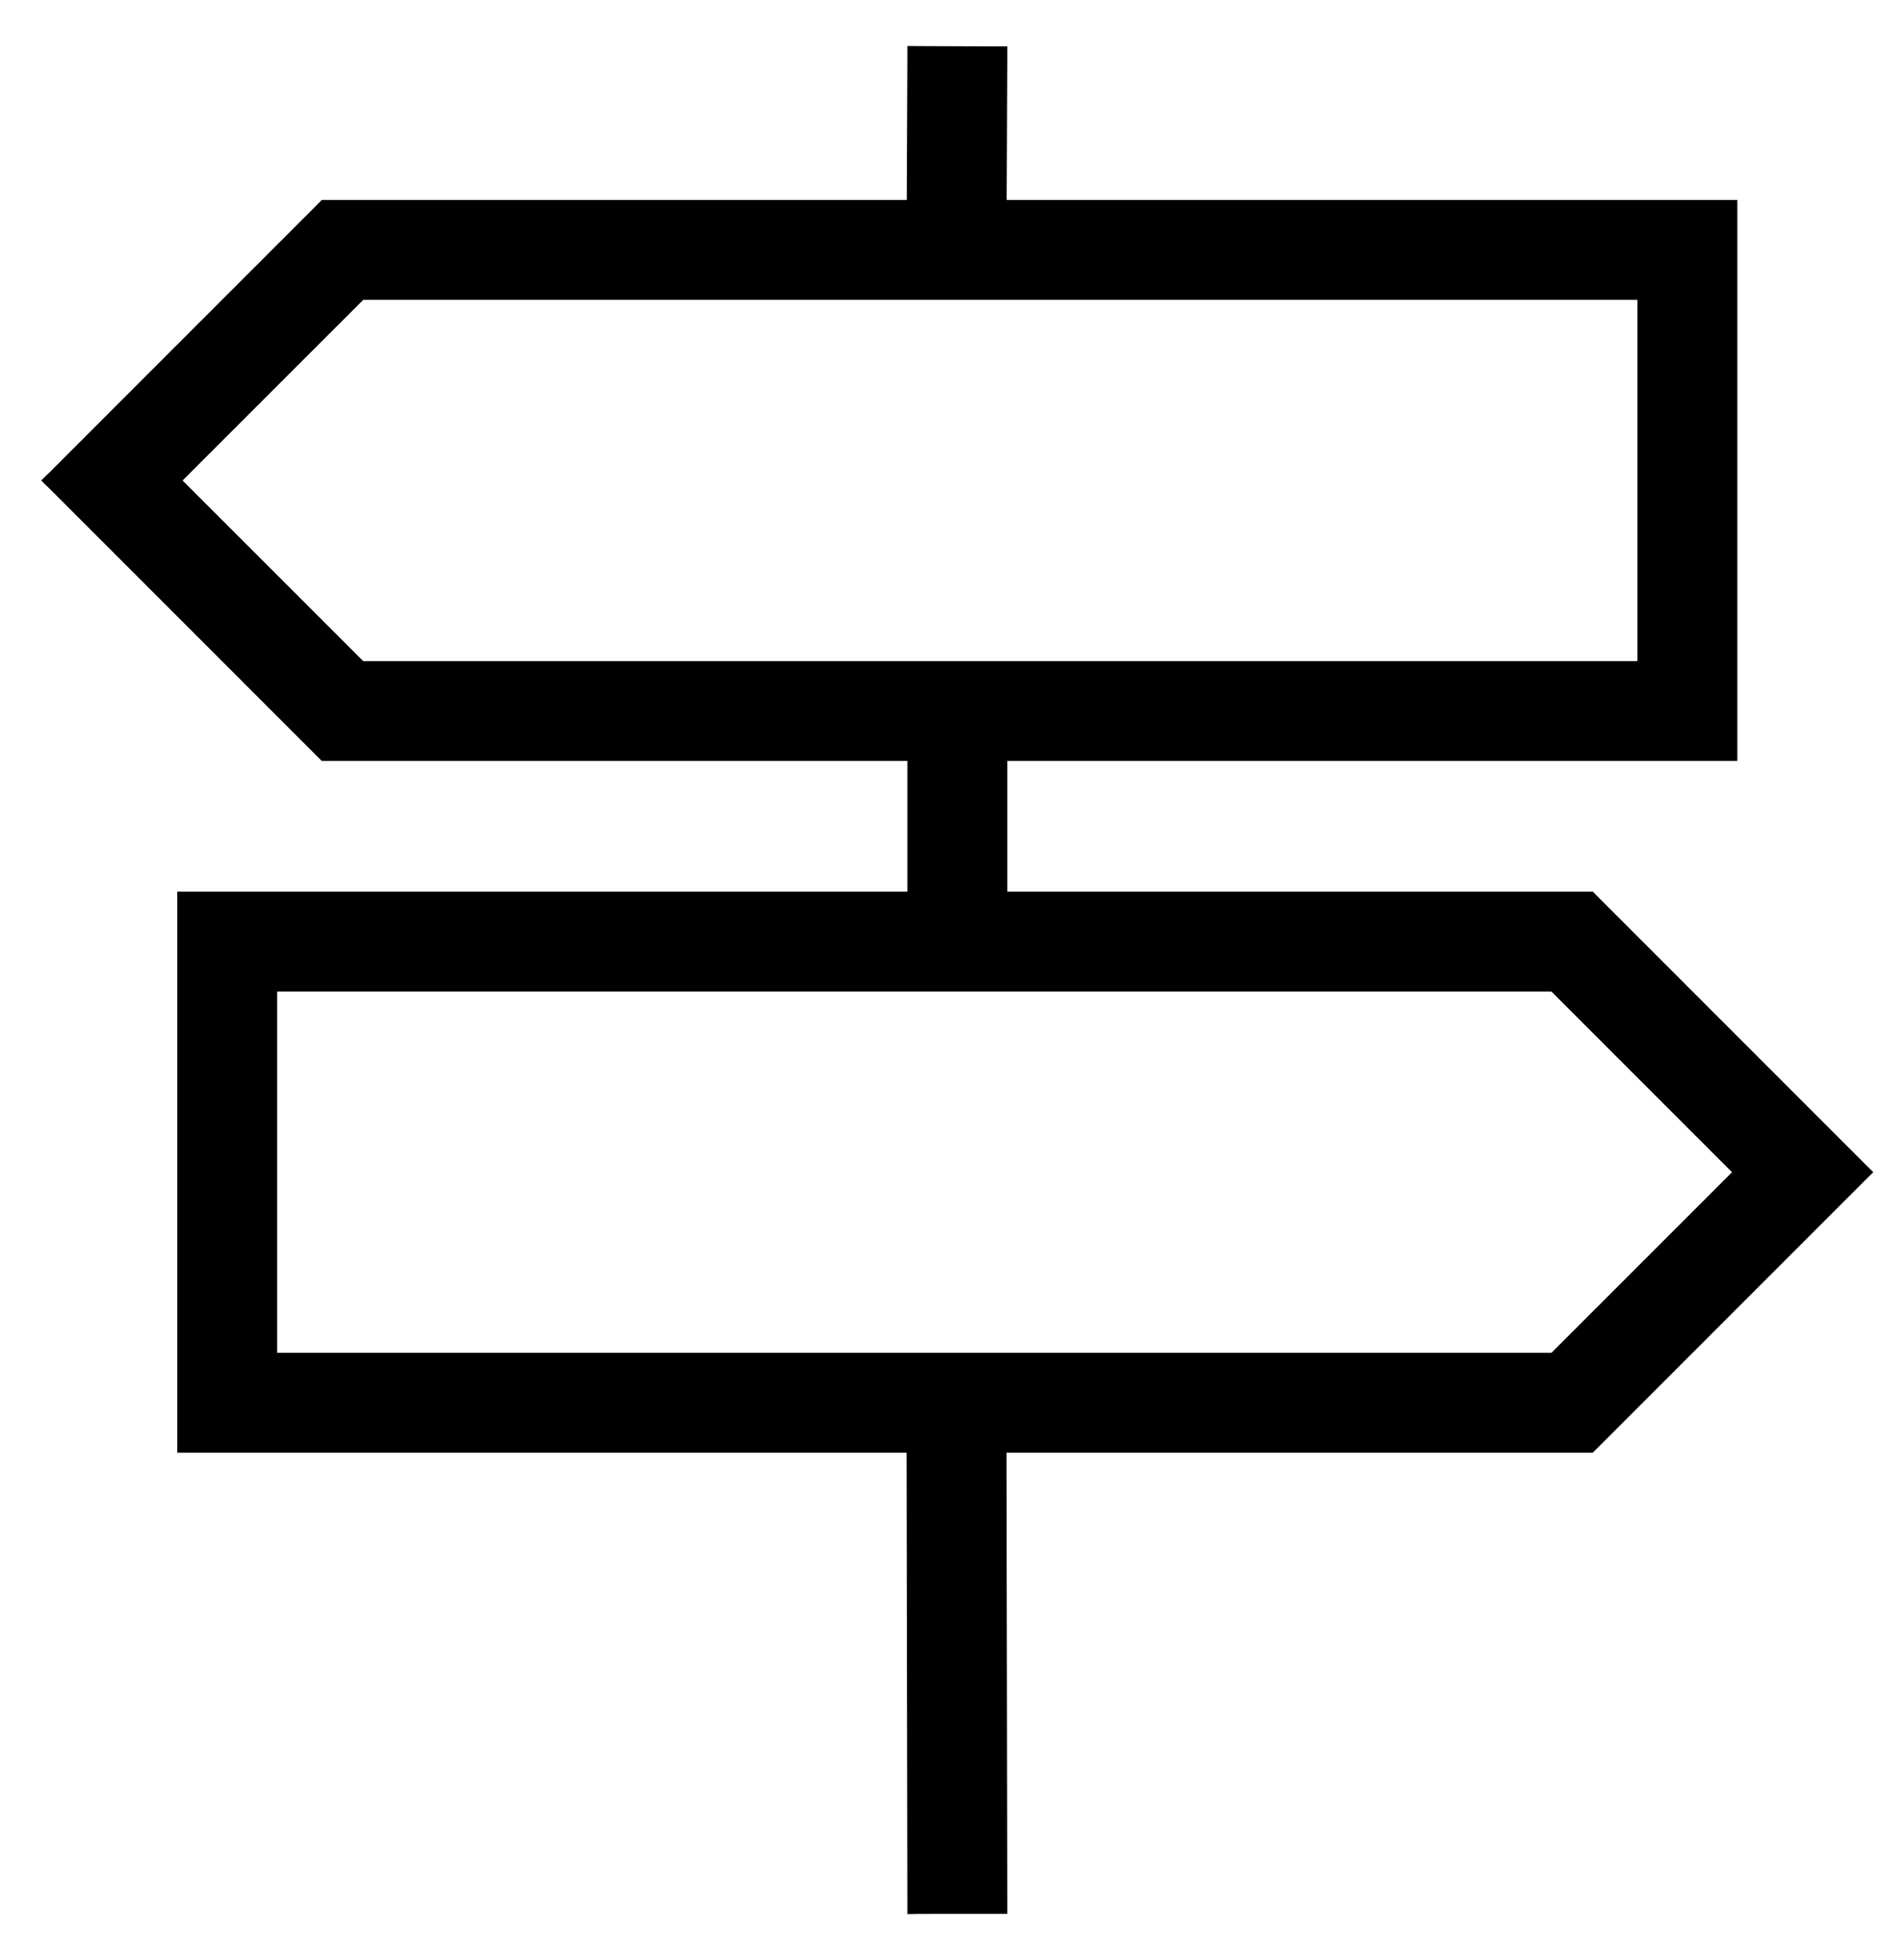 <svg width="33" height="34" viewBox="0 0 33 34" fill="none" xmlns="http://www.w3.org/2000/svg">
<path d="M15.943 0.9L17.276 0.905H17.376V1.006L17.365 3.569H30.043V13.102H17.376V15.569H27.594L27.623 15.599L32.289 20.266L32.36 20.336L32.289 20.406L27.623 25.073L27.594 25.102H17.362L17.376 33.001V33.102H17.276L15.942 33.103L15.843 33.105V33.004L15.829 25.102H3.176V15.569H15.843V13.102H5.625L5.596 13.073L0.93 8.406L0.858 8.336L0.93 8.266L5.596 3.599L5.625 3.569H15.832L15.843 1V0.899L15.943 0.9ZM4.709 23.569H26.959L30.192 20.336L26.959 17.102H4.709V23.569ZM3.026 8.336L6.26 11.569H28.51V5.103H6.26L3.026 8.336Z" fill="black" stroke="black" stroke-width="0.2"/>
</svg>
